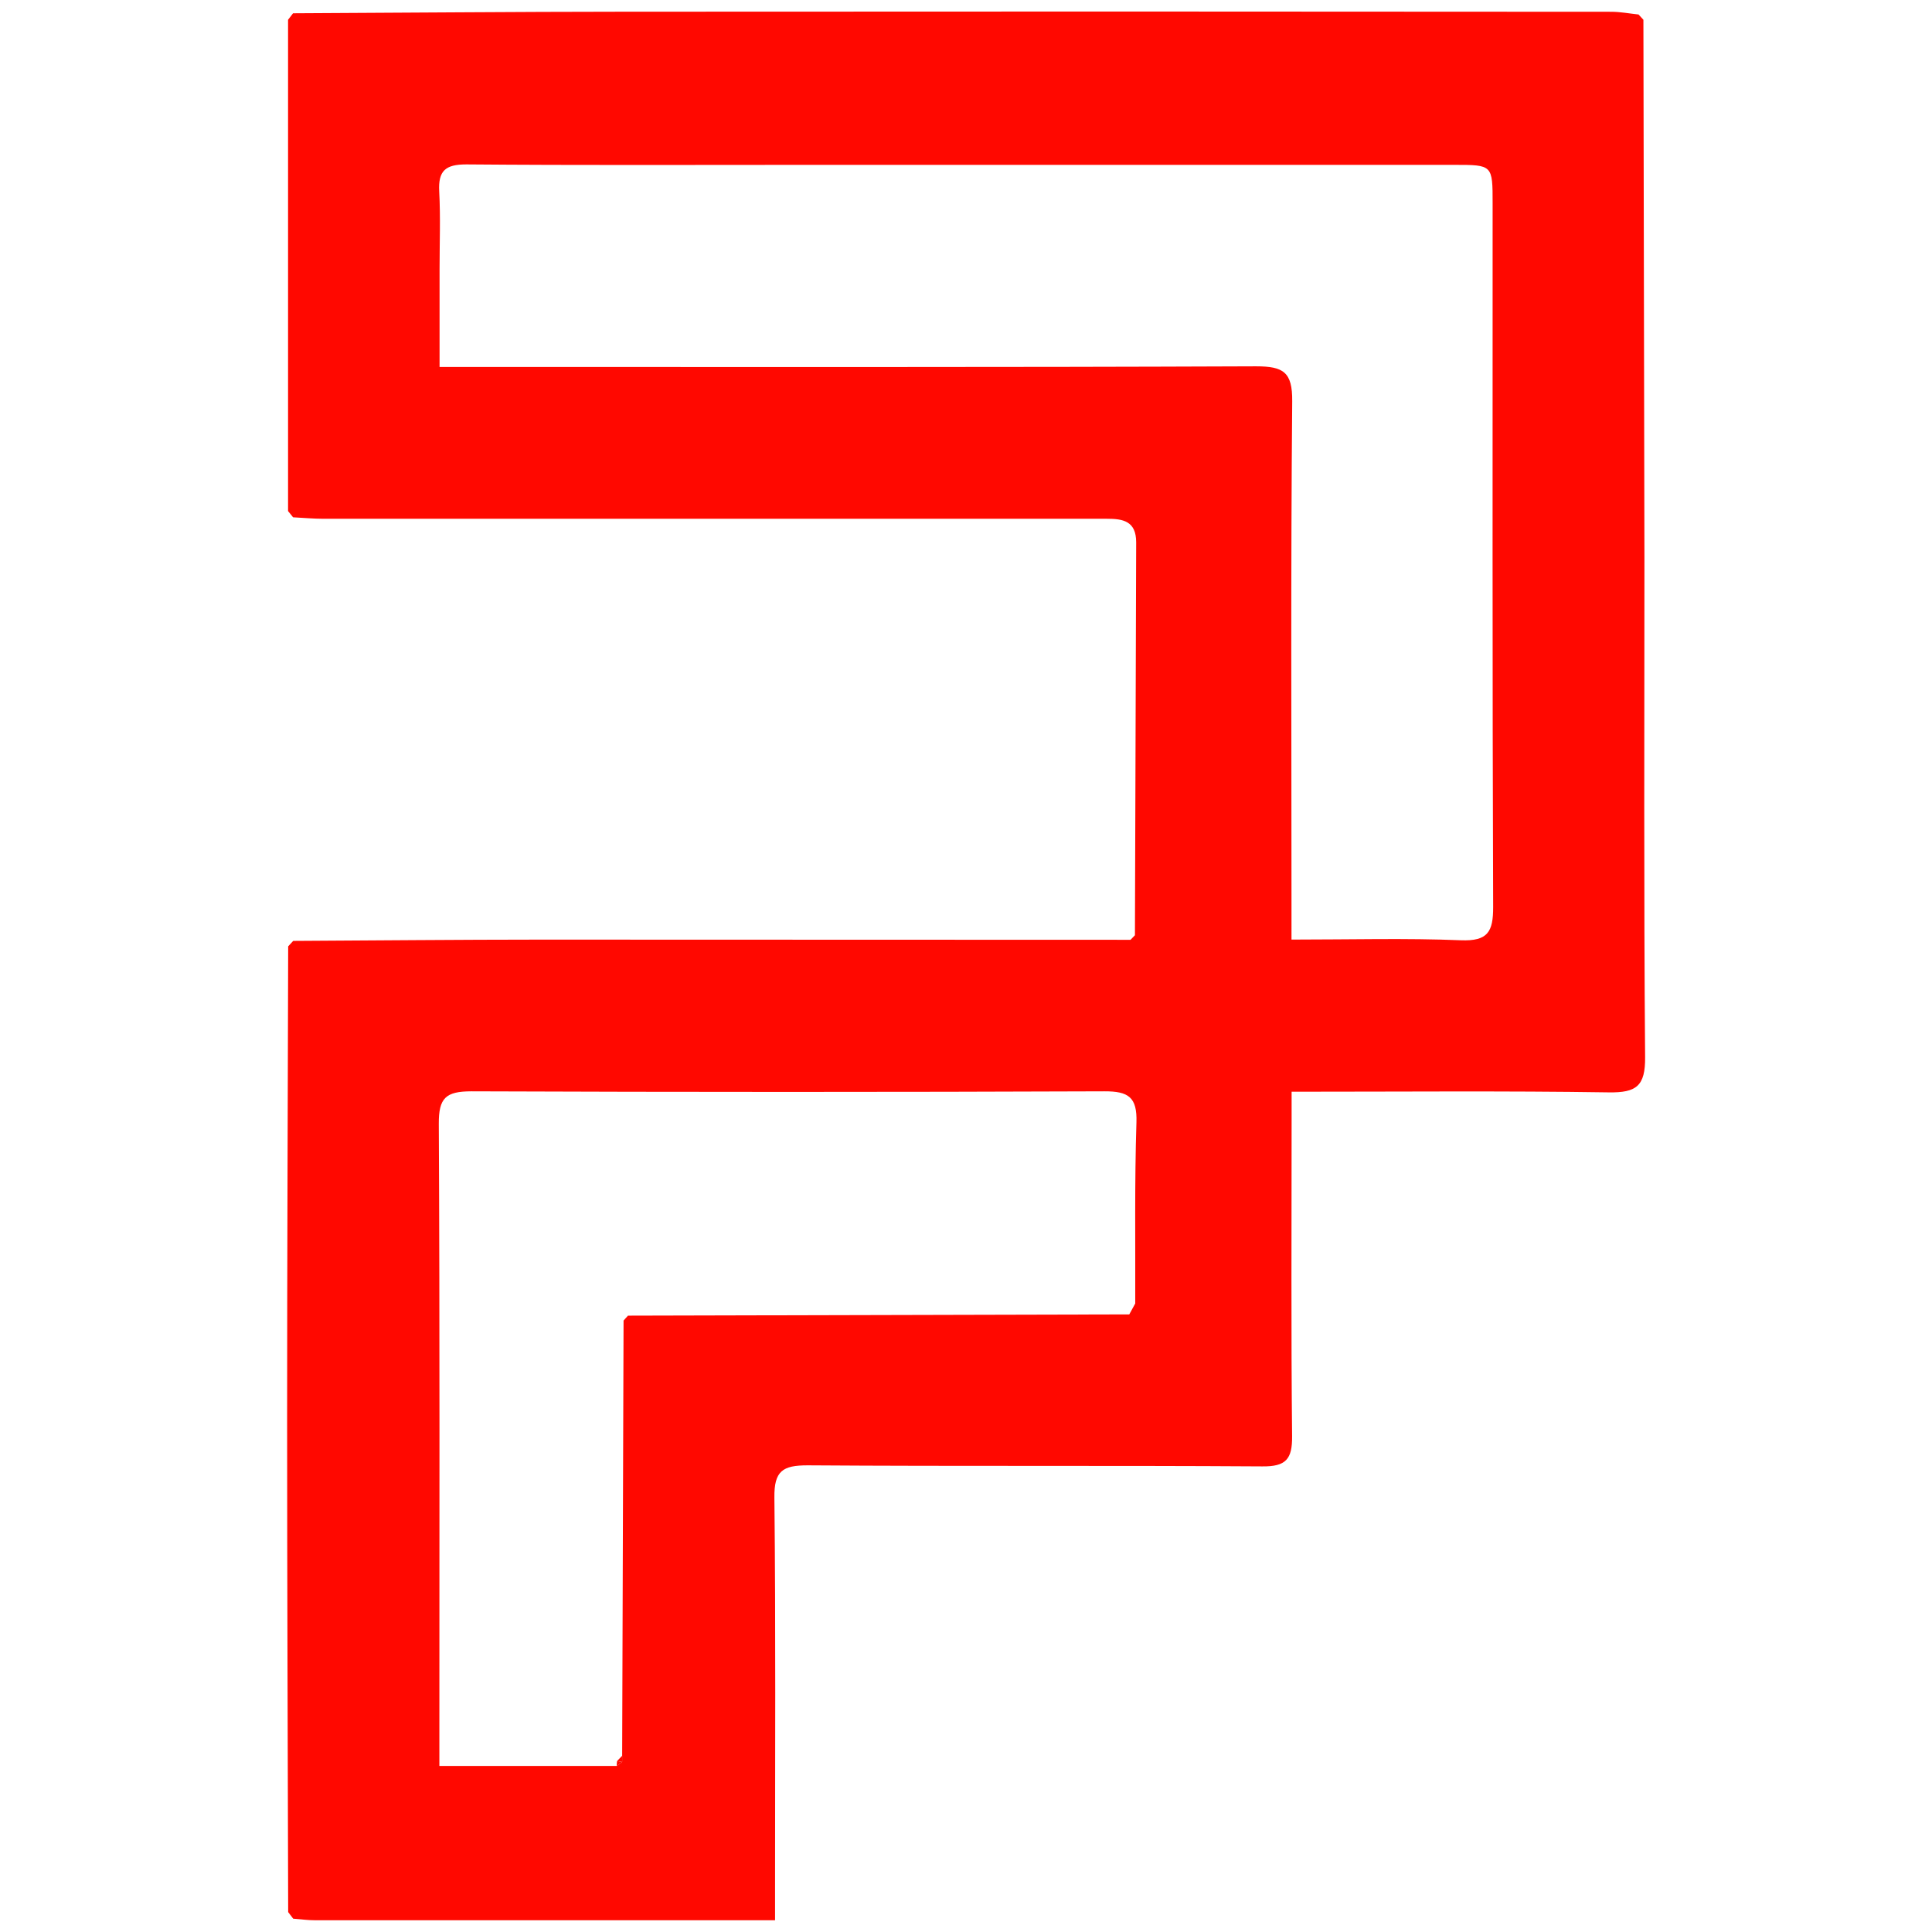 <svg xmlns="http://www.w3.org/2000/svg" id="Layer_1" data-name="Layer 1" viewBox="0 0 512 512"><defs><style>.cls-1{fill:#ff0800;}</style></defs><title>Artboard 1</title><path class="cls-1" d="M300.77,247.85q.15-52.07.33-104.12c0-5.64-3.46-6.26-7.8-6.25q-24.37,0-48.75,0-79.4,0-158.8,0c-2.69,0-5.38-.25-8.08-.39l-1.33-1.65V5.24l1.32-1.72c29.29-.14,58.57-.4,87.85-.42Q296.24,3,427,3.12c2.41,0,4.82.47,7.23.72l1.29,1.4q.13,71.31.27,142.62c0,44.09-.18,88.19.18,132.29.07,7.67-2.3,9.45-9.63,9.34-27.58-.42-55.17-.17-84.05-.17v7.78c0,27.84-.16,55.68.13,83.51.06,6.1-1.64,8.07-7.92,8-40.16-.26-80.31,0-120.47-.28-6.62,0-8.89,1.47-8.81,8.54.38,34.48.17,69,.18,103.46v8.56h-7.29q-57.27,0-114.55,0c-2,0-3.91-.27-5.86-.42l-1.33-1.74c-.1-43.52-.28-87-.28-130.55,0-41.8.18-83.59.28-125.39l1.33-1.44c21.87-.12,43.73-.33,65.6-.34q78.15,0,156.3.05ZM164.88,466.94c0-.56,0-1.13,0-1.69q.2-57.64.37-115.29l1.17-1.3,132.85-.33,1.58-2.89c.06-16-.19-32,.32-48,.22-6.71-2.15-8.25-8.47-8.23q-83.86.32-167.74,0c-6.84,0-8.7,1.75-8.67,8.6.28,54.19.15,108.38.15,162.56V468h47ZM342.26,249c15.85,0,30.38-.41,44.88.18,7.15.28,8.58-2.23,8.56-8.84-.23-62.13-.13-124.26-.14-186.39,0-10.25,0-10.26-10.15-10.26H212.33c-29.58,0-59.17.13-88.75-.12-5.56,0-7.47,1.69-7.18,7.16.36,6.89.09,13.8.09,20.71V97.25h10.74c68.53,0,137.07.11,205.61-.17,7.27,0,9.68,1.5,9.61,9.27-.4,44.37-.19,88.75-.19,133.13Z"></path><path class="cls-1" d="M77.66,3.52,76.34,5.24Z"></path><path class="cls-1" d="M435.49,5.24l-1.29-1.4Z"></path><path class="cls-1" d="M76.34,135.43l1.33,1.65Z"></path><path class="cls-1" d="M300.77,247.85l-1.2,1.23Z"></path><path class="cls-1" d="M77.67,249.37l-1.33,1.44Z"></path><path class="cls-1" d="M76.34,506.75l1.33,1.74Z"></path><path class="cls-1" d="M299.31,348.33l1.58-2.89Z"></path><path class="cls-1" d="M165.29,350l1.17-1.3Z"></path><path class="cls-1" d="M163.54,466.68l1.38-1.43c0,.56,0,1.13,0,1.69Z"></path><path class="cls-1" d="M163.54,466.68l1.34.26L163.44,468A8.54,8.54,0,0,1,163.54,466.68Z"></path></svg>